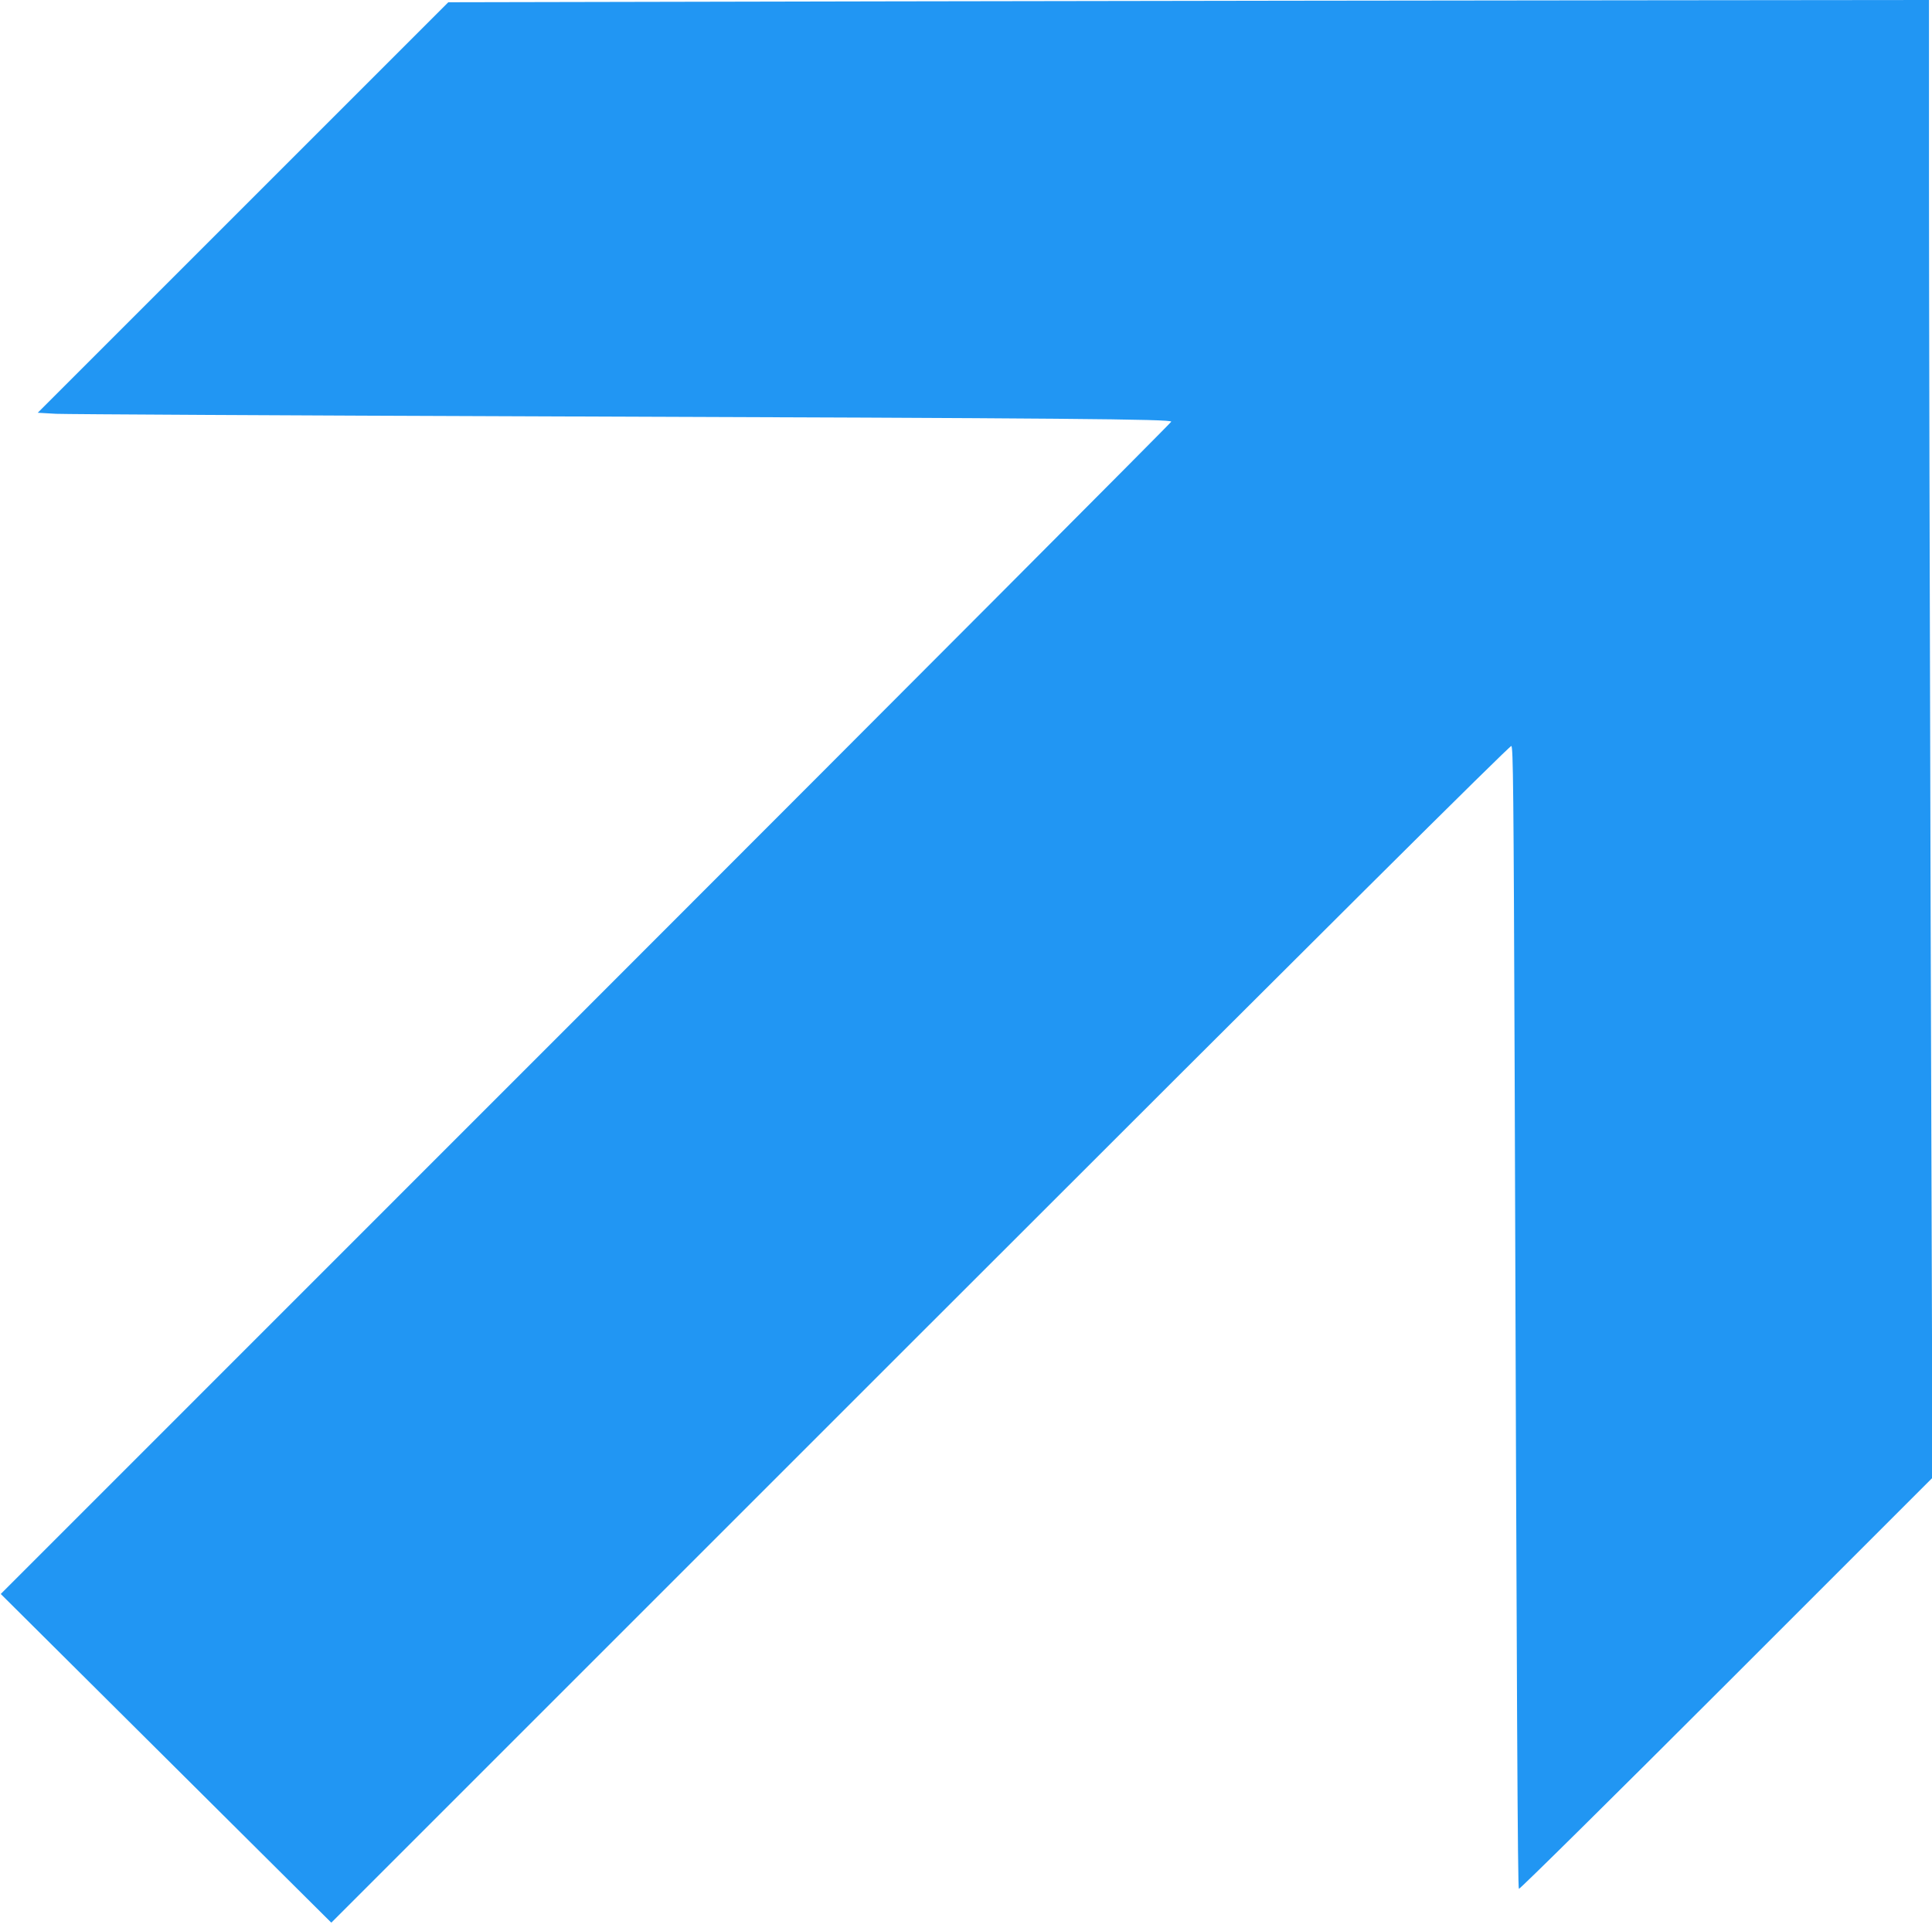 <?xml version="1.0" standalone="no"?>
<!DOCTYPE svg PUBLIC "-//W3C//DTD SVG 20010904//EN"
 "http://www.w3.org/TR/2001/REC-SVG-20010904/DTD/svg10.dtd">
<svg version="1.0" xmlns="http://www.w3.org/2000/svg"
 width="1280pt" height="1275pt" viewBox="0 0 1280 1275"
 preserveAspectRatio="xMidYMid meet">
<g transform="translate(0,1275) scale(0.1,-0.1)"
fill="#2196f3" stroke="none">
<path d="M5888 12741 l-2918 -6 -1360 -1360 -1360 -1360 122 -7 c68 -3 1525
-11 3238 -17 3481 -12 4150 -18 4150 -35 0 -6 -1745 -1756 -3877 -3889 l-3878
-3879 1095 -1089 1095 -1089 3901 3901 c2632 2632 3907 3900 3917 3896 12 -5
15 -281 22 -2154 14 -4264 20 -5412 28 -5419 4 -5 623 607 1374 1358 l1366
1366 -12 3714 c-6 2042 -11 4245 -11 4896 l0 1182 -1987 -2 c-1094 -1 -3301
-4 -4905 -7z"/>
</g>
</svg>
